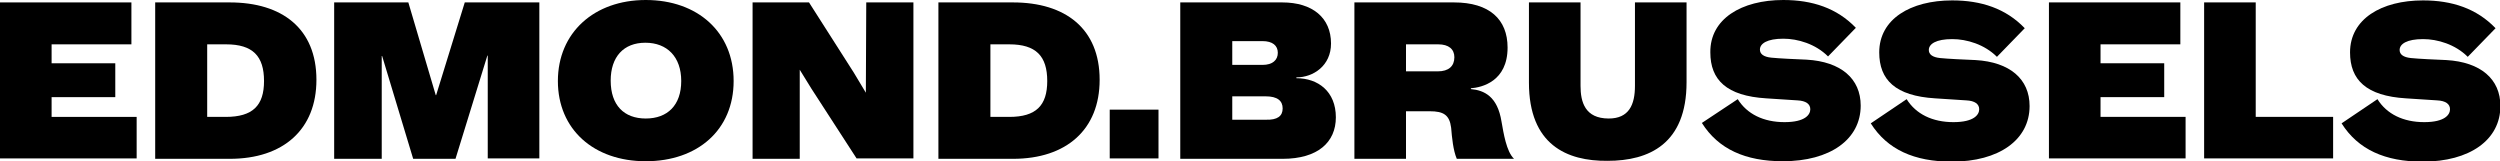 <?xml version="1.0" encoding="utf-8"?>
<!-- Generator: Adobe Illustrator 26.0.3, SVG Export Plug-In . SVG Version: 6.00 Build 0)  -->
<svg version="1.0" id="Layer_1" xmlns="http://www.w3.org/2000/svg" xmlns:xlink="http://www.w3.org/1999/xlink" x="0px" y="0px"
	 viewBox="0 0 620.2 40" style="enable-background:new 0 0 620.2 40;" xml:space="preserve">
<g>
	<path d="M33.9,29v10.3H0V0.6h32.6V11H12.8v4.7h15.8v8.4H12.8V29H33.9z"/>
	<path d="M78.5,19.8c0,12.3-8.2,19.6-21.5,19.6H38.5V0.6H57C70,0.6,78.5,7.1,78.5,19.8z M65.5,20.1c0-6.2-2.8-9.1-9.4-9.1h-4.7v18
		H56C62.7,29,65.5,26.2,65.5,20.1z"/>
	<path d="M133.8,0.6v38.7H121V13.8h-0.1L113,39.4h-10.5l-7.7-25.5h-0.1v25.5H82.9V0.6h18.4l6.8,23h0.1l7.1-23H133.8z"/>
	<path d="M160.2,40c-12.9,0-21.8-7.9-21.8-19.9S147.4,0,160.2,0C173.1,0,182,8,182,20.1S173.1,40,160.2,40z M160.2,29.4
		c5.4,0,8.8-3.3,8.8-9.3c0-6-3.5-9.5-8.9-9.5c-5.4,0-8.6,3.5-8.6,9.4C151.5,26.1,154.8,29.4,160.2,29.4z"/>
	<path d="M226.6,0.6v38.7h-14.1L201.3,22l-2.9-4.7v22.1h-11.7V0.6h14L211.8,18l3,5l0.1-22.4H226.6z"/>
	<path d="M272.8,19.8c0,12.3-8.2,19.6-21.5,19.6h-18.5V0.6h18.5C264.3,0.6,272.8,7.1,272.8,19.8z M259.8,20.1c0-6.2-2.8-9.1-9.4-9.1
		h-4.7v18h4.7C257,29,259.8,26.2,259.8,20.1z"/>
	<path d="M287.4,27.2v12.1h-12.1V27.2H287.4z"/>
	<path d="M331.4,29.1c0,6.2-4.5,10.3-13.2,10.3h-25.4V0.6h25.3c7.5,0,12.1,3.8,12.1,10.2c0,5.5-4.4,8.4-8.6,8.4v0.2
		C327,19.4,331.4,22.7,331.4,29.1z M305.7,10.2v5.9h7.5c2.5,0,3.8-1.2,3.8-3s-1.3-2.9-3.8-2.9H305.7z M318.2,26.9c0-1.9-1.3-3-4.2-3
		h-8.3v5.8h8.3C316.9,29.8,318.2,28.8,318.2,26.9z"/>
	<path d="M375.6,39.4h-14.2c-0.9-2.1-1.2-5.3-1.4-7.7c-0.4-3.2-1.9-4.1-5.3-4.1h-5.9v11.8H336V0.6h24.7c8.8,0,13.3,4.2,13.3,11.2
		c0,8.4-6.4,9.9-9.1,10.1v0.2c3.3,0.3,6.6,1.8,7.6,8.1C373,33,373.7,37.6,375.6,39.4z M360.8,14.2c0-2-1.4-3.2-4-3.2h-8v6.7h7.9
		C359.4,17.7,360.8,16.4,360.8,14.2z"/>
	<path d="M379.3,20.5V0.6h12.8v20.7c0,4,1.1,8.1,7,8.1c5,0,6.5-3.4,6.5-8.1V0.6h12.8v19.8c0,15.3-9.3,19.5-19.6,19.5
		C388.7,40,379.3,35.9,379.3,20.5z"/>
	<path d="M431.1,24.6c2.3,3.7,6.4,5.7,11.6,5.7c5.2,0,6.4-1.9,6.4-3.2c0-1.3-1.1-2.1-3.2-2.2l-7.7-0.5c-9.9-0.6-13.9-4.6-13.9-11.4
		C424.2,4.7,432,0,442.4,0c7.2,0,13.3,2,18,6.9l-6.9,7.1c-3.1-3.1-7.5-4.4-11.1-4.4c-4,0-5.8,1.2-5.8,2.7c0,1.1,0.9,1.8,2.8,2
		c1.9,0.2,6.3,0.4,8.8,0.5c8.5,0.5,13.4,4.7,13.4,11.4c0,8.4-7.6,13.8-19.3,13.8c-9.3,0-16-3-20.1-9.5L431.1,24.6z"/>
	<path d="M473,24.6c2.3,3.7,6.4,5.7,11.6,5.7c5.2,0,6.4-1.9,6.4-3.2c0-1.3-1.1-2.1-3.2-2.2l-7.7-0.5c-9.9-0.6-13.9-4.6-13.9-11.4
		c0-8.3,7.8-12.9,18.1-12.9c7.2,0,13.3,2,18,6.9l-6.9,7.1c-3.1-3.1-7.5-4.4-11.1-4.4c-4,0-5.8,1.2-5.8,2.7c0,1.1,0.9,1.8,2.8,2
		c1.9,0.2,6.3,0.4,8.8,0.5c8.5,0.5,13.4,4.7,13.4,11.4c0,8.4-7.6,13.8-19.3,13.8c-9.3,0-16-3-20.1-9.5L473,24.6z"/>
	<path d="M542.2,29v10.3h-33.9V0.6h32.6V11h-19.8v4.7h15.8v8.4h-15.8V29H542.2z"/>
	<path d="M578.8,29v10.3h-32V0.6h12.8V29H578.8z"/>
	<path d="M589.8,24.6c2.3,3.7,6.4,5.7,11.6,5.7c5.2,0,6.4-1.9,6.4-3.2c0-1.3-1.1-2.1-3.2-2.2l-7.7-0.5c-9.9-0.6-13.9-4.6-13.9-11.4
		c0-8.3,7.8-12.9,18.1-12.9c7.2,0,13.3,2,18,6.9l-6.9,7.1c-3.1-3.1-7.5-4.4-11.1-4.4c-4,0-5.8,1.2-5.8,2.7c0,1.1,0.9,1.8,2.8,2
		c1.9,0.2,6.3,0.4,8.8,0.5c8.5,0.5,13.4,4.7,13.4,11.4c0,8.4-7.6,13.8-19.3,13.8c-9.3,0-16-3-20.1-9.5L589.8,24.6z"/>
</g>
</svg>
